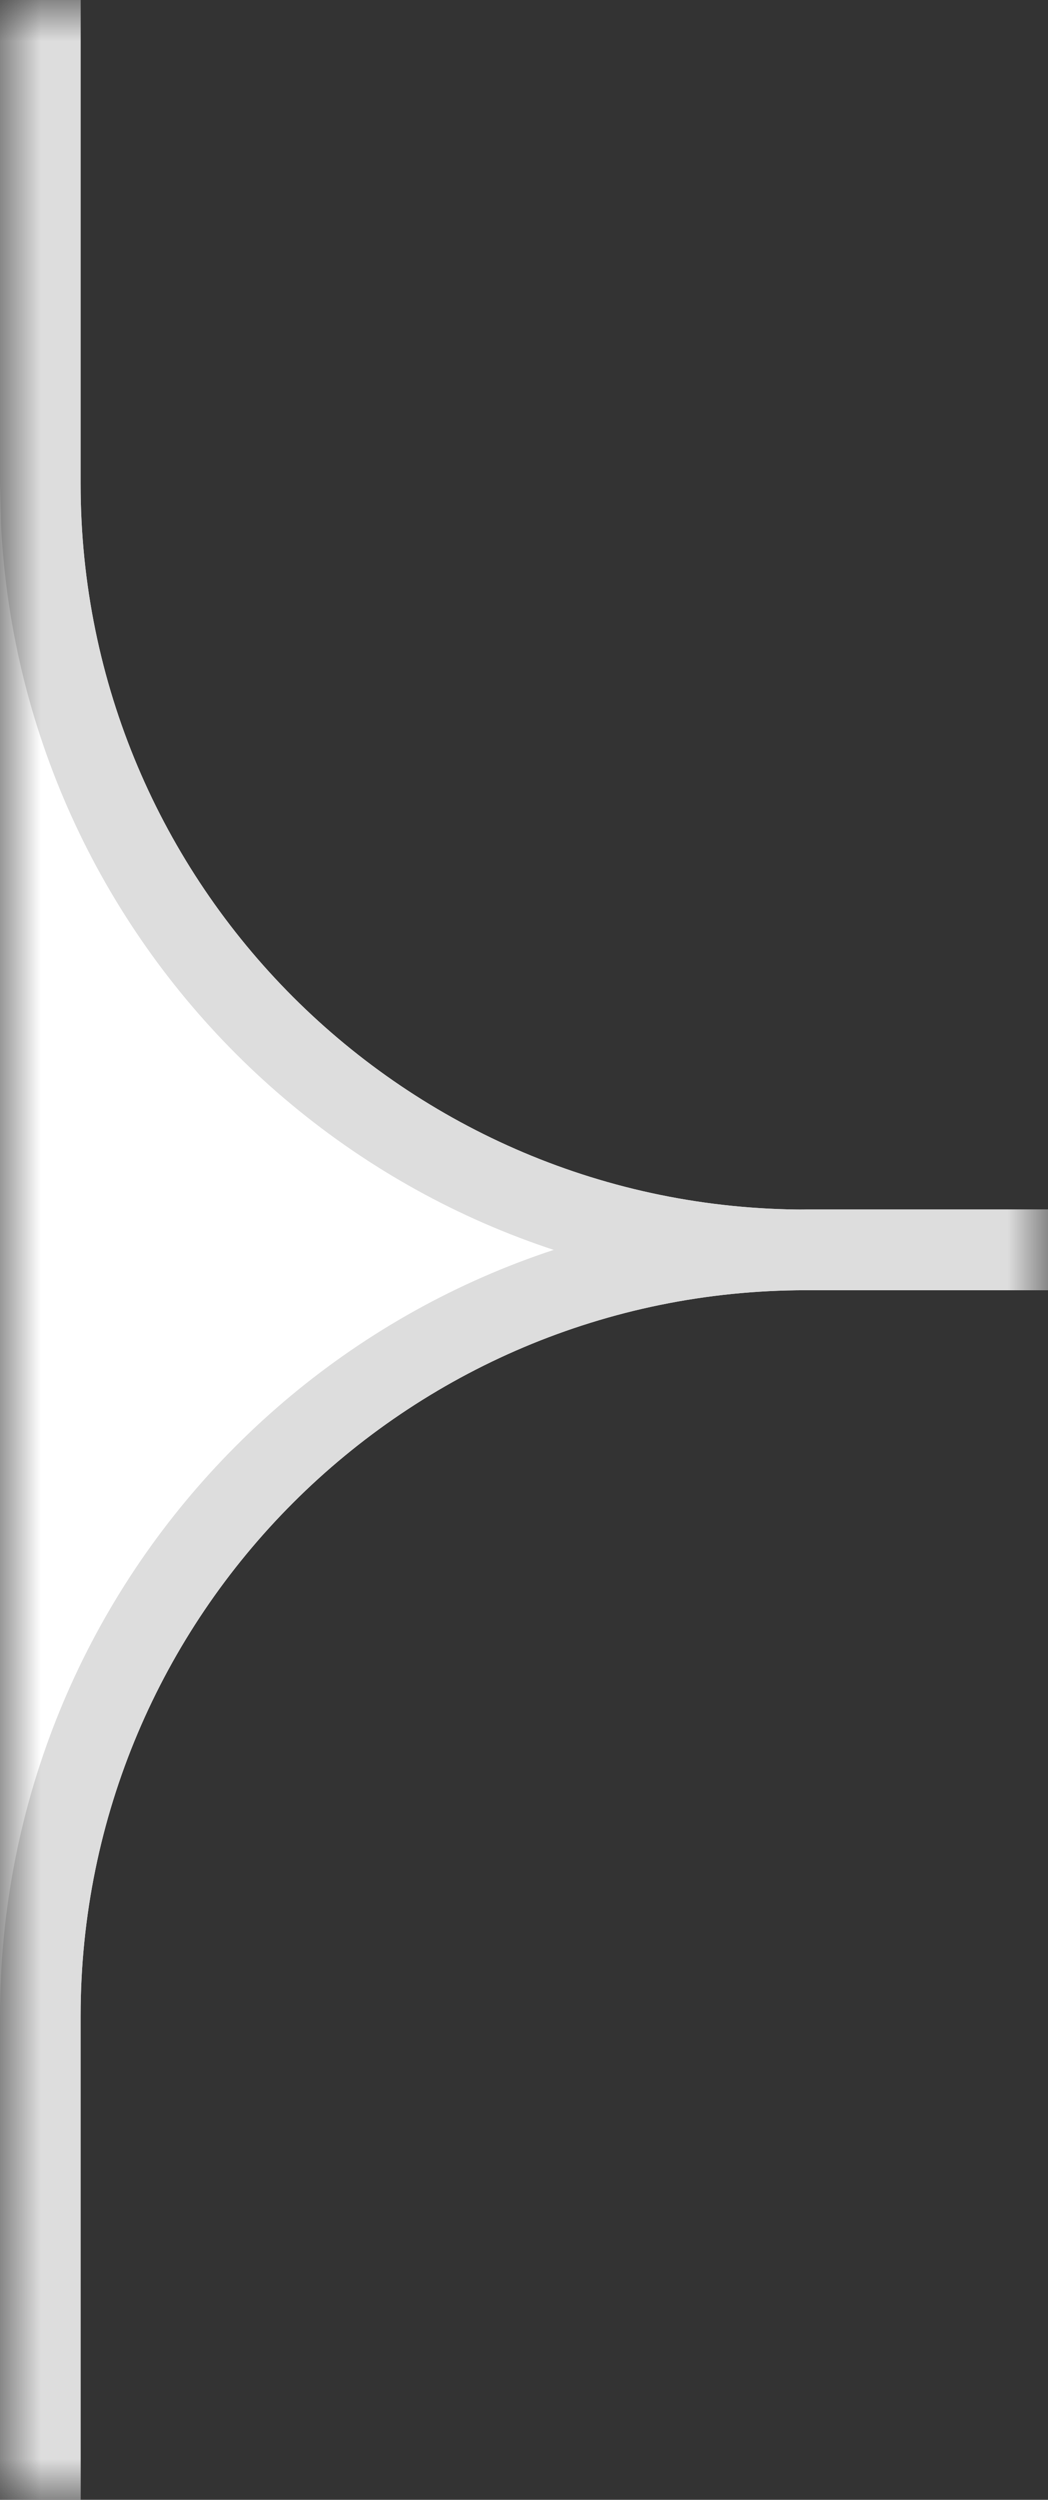 <?xml version="1.0" encoding="UTF-8"?> <svg xmlns="http://www.w3.org/2000/svg" width="13" height="31" viewBox="0 0 13 31" fill="none"><rect x="0" y="0" width="13" height="31" fill="#333333" stroke="none"/><mask id="mask0_3407_2076" style="mask-type:alpha" maskUnits="userSpaceOnUse" x="0" y="0" width="13" height="31"><rect width="13" height="31" fill="white"></rect></mask><g mask="url(#mask0_3407_2076)"><path d="M17 15V16H10V15H17ZM26 6V-37C26 -41.971 21.971 -46 17 -46H10C5.029 -46 1 -41.971 1 -37V6C1 10.971 5.029 15 10 15V16C4.65 16 0.281 11.798 0.013 6.515L0 6V-37C0 -42.35 4.202 -46.719 9.485 -46.987L10 -47H17L17.515 -46.987C22.798 -46.719 27 -42.35 27 -37V6C27 11.523 22.523 16 17 16V15C21.971 15 26 10.971 26 6Z" fill="#DDDDDD"></path><path d="M17 77V78H10V77H17ZM26 68V25C26 20.029 21.971 16 17 16H10C5.029 16 1 20.029 1 25V68C1 72.971 5.029 77 10 77V78C4.65 78 0.281 73.798 0.013 68.515L0 68V25C0 19.65 4.202 15.28 9.485 15.013L10 15H17L17.515 15.013C22.798 15.28 27 19.65 27 25V68C27 73.523 22.523 78 17 78V77C21.971 77 26 72.971 26 68Z" fill="#DDDDDD"></path><path d="M0 27.5V4C0.333 6 1.3 10.4 2.5 12C3.7 13.6 6.667 15 8 15.5C7.5 15.667 5.9 16.4 3.5 18C1.1 19.6 0.167 25 0 27.5Z" fill="white"></path><path d="M17 15V16H10V15H17ZM26 6V-37C26 -41.971 21.971 -46 17 -46H10C5.029 -46 1 -41.971 1 -37V6C1 10.971 5.029 15 10 15V16C4.65 16 0.281 11.798 0.013 6.515L0 6V-37C0 -42.35 4.202 -46.719 9.485 -46.987L10 -47H17L17.515 -46.987C22.798 -46.719 27 -42.35 27 -37V6C27 11.523 22.523 16 17 16V15C21.971 15 26 10.971 26 6Z" fill="#DDDDDD"></path><path d="M17 77V78H10V77H17ZM26 68V25C26 20.029 21.971 16 17 16H10C5.029 16 1 20.029 1 25V68C1 72.971 5.029 77 10 77V78C4.65 78 0.281 73.798 0.013 68.515L0 68V25C0 19.65 4.202 15.28 9.485 15.013L10 15H17L17.515 15.013C22.798 15.28 27 19.65 27 25V68C27 73.523 22.523 78 17 78V77C21.971 77 26 72.971 26 68Z" fill="#DDDDDD"></path></g></svg> 